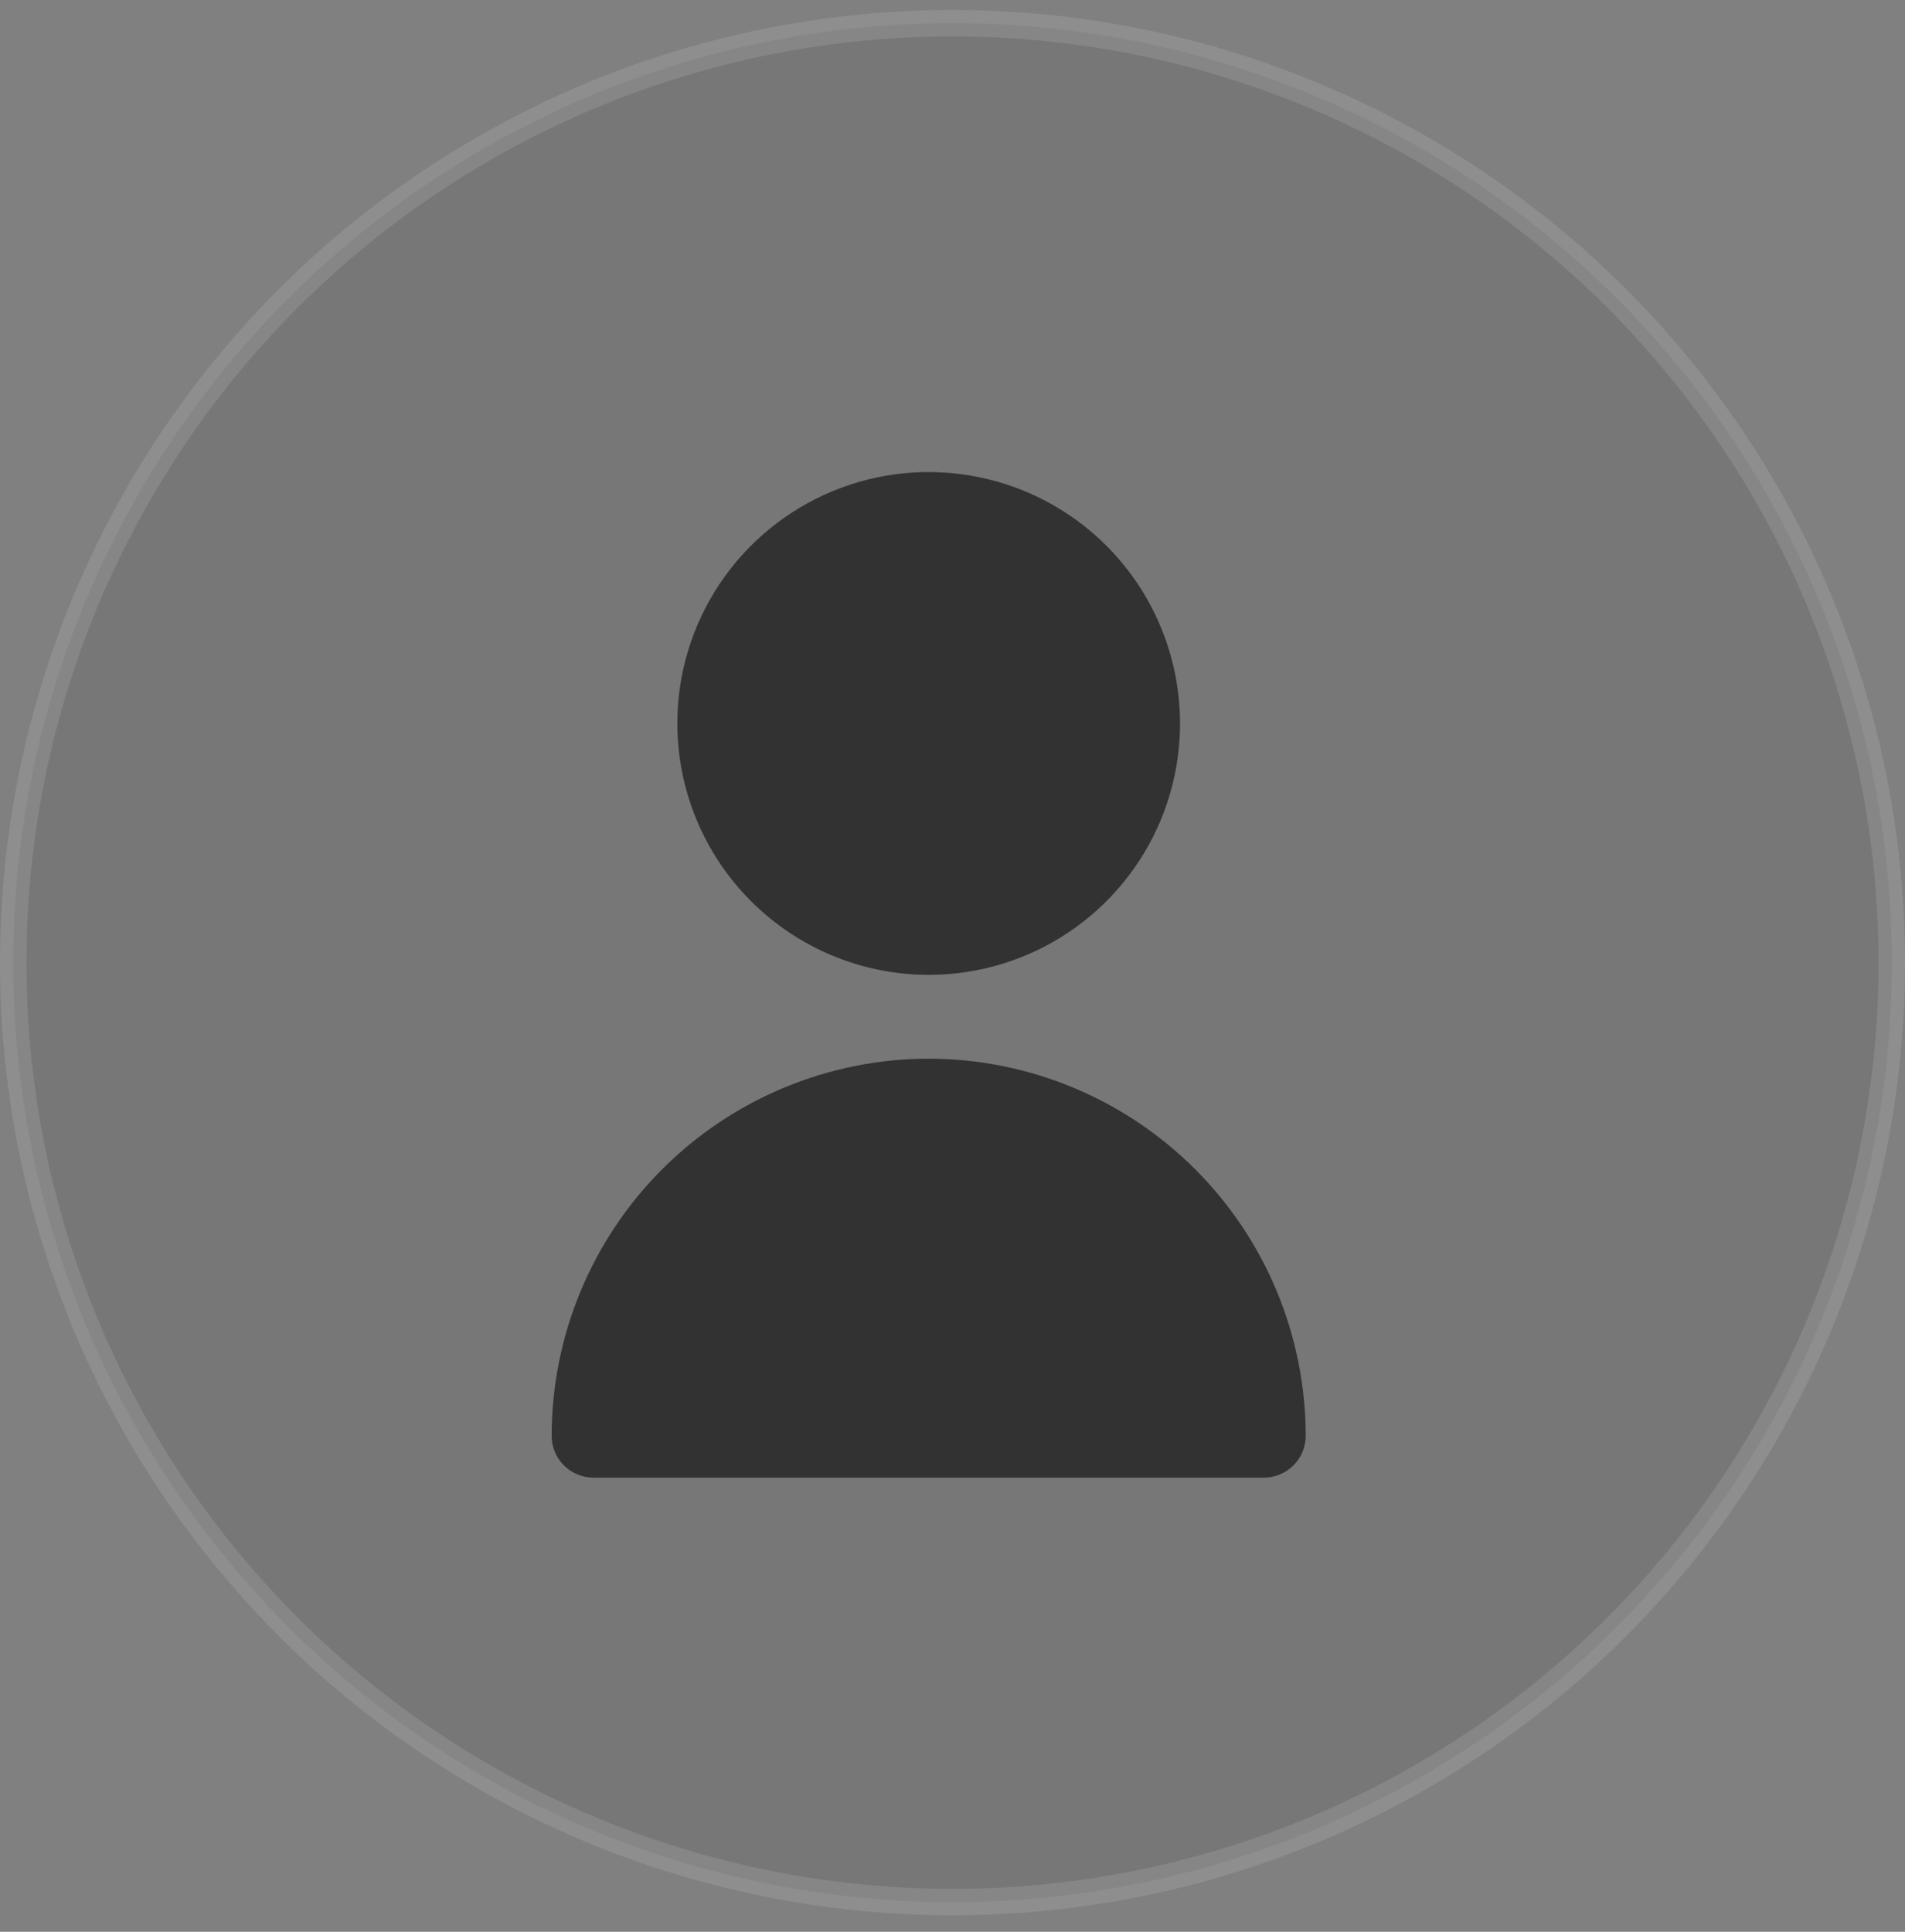 <svg width="72" height="73" viewBox="0 0 72 73" fill="none" xmlns="http://www.w3.org/2000/svg">
<rect x="0" y="0" width="72" height="73" fill="#808080" stroke="none"/>
<circle cx="36" cy="36.377" r="35.5" fill="#323232" fill-opacity="0.11" stroke="rgba(255, 255, 255, 0.11);"/>
<g clip-path="url(#clip0_307_8022)">
<path d="M35.1 36.839C36.978 36.839 38.815 36.282 40.377 35.238C41.94 34.194 43.157 32.711 43.877 30.975C44.596 29.239 44.784 27.329 44.417 25.486C44.05 23.643 43.146 21.95 41.817 20.622C40.489 19.293 38.796 18.389 36.953 18.022C35.11 17.655 33.2 17.843 31.464 18.562C29.728 19.282 28.244 20.499 27.201 22.061C26.157 23.624 25.6 25.46 25.6 27.339C25.602 29.858 26.604 32.273 28.385 34.054C30.166 35.835 32.581 36.837 35.1 36.839ZM35.1 40.006C31.322 40.01 27.7 41.513 25.028 44.184C22.357 46.856 20.854 50.478 20.85 54.256C20.85 54.676 21.016 55.079 21.313 55.376C21.61 55.672 22.013 55.839 22.433 55.839H47.766C48.186 55.839 48.589 55.672 48.886 55.376C49.183 55.079 49.35 54.676 49.35 54.256C49.345 50.478 47.843 46.856 45.171 44.184C42.5 41.513 38.878 40.01 35.1 40.006Z" fill="#323232"/>
</g>
<defs>
<clipPath id="clip0_307_8022">
<rect width="38" height="38" fill="white" transform="translate(15.85 17.839)"/>
</clipPath>
</defs>
</svg>
